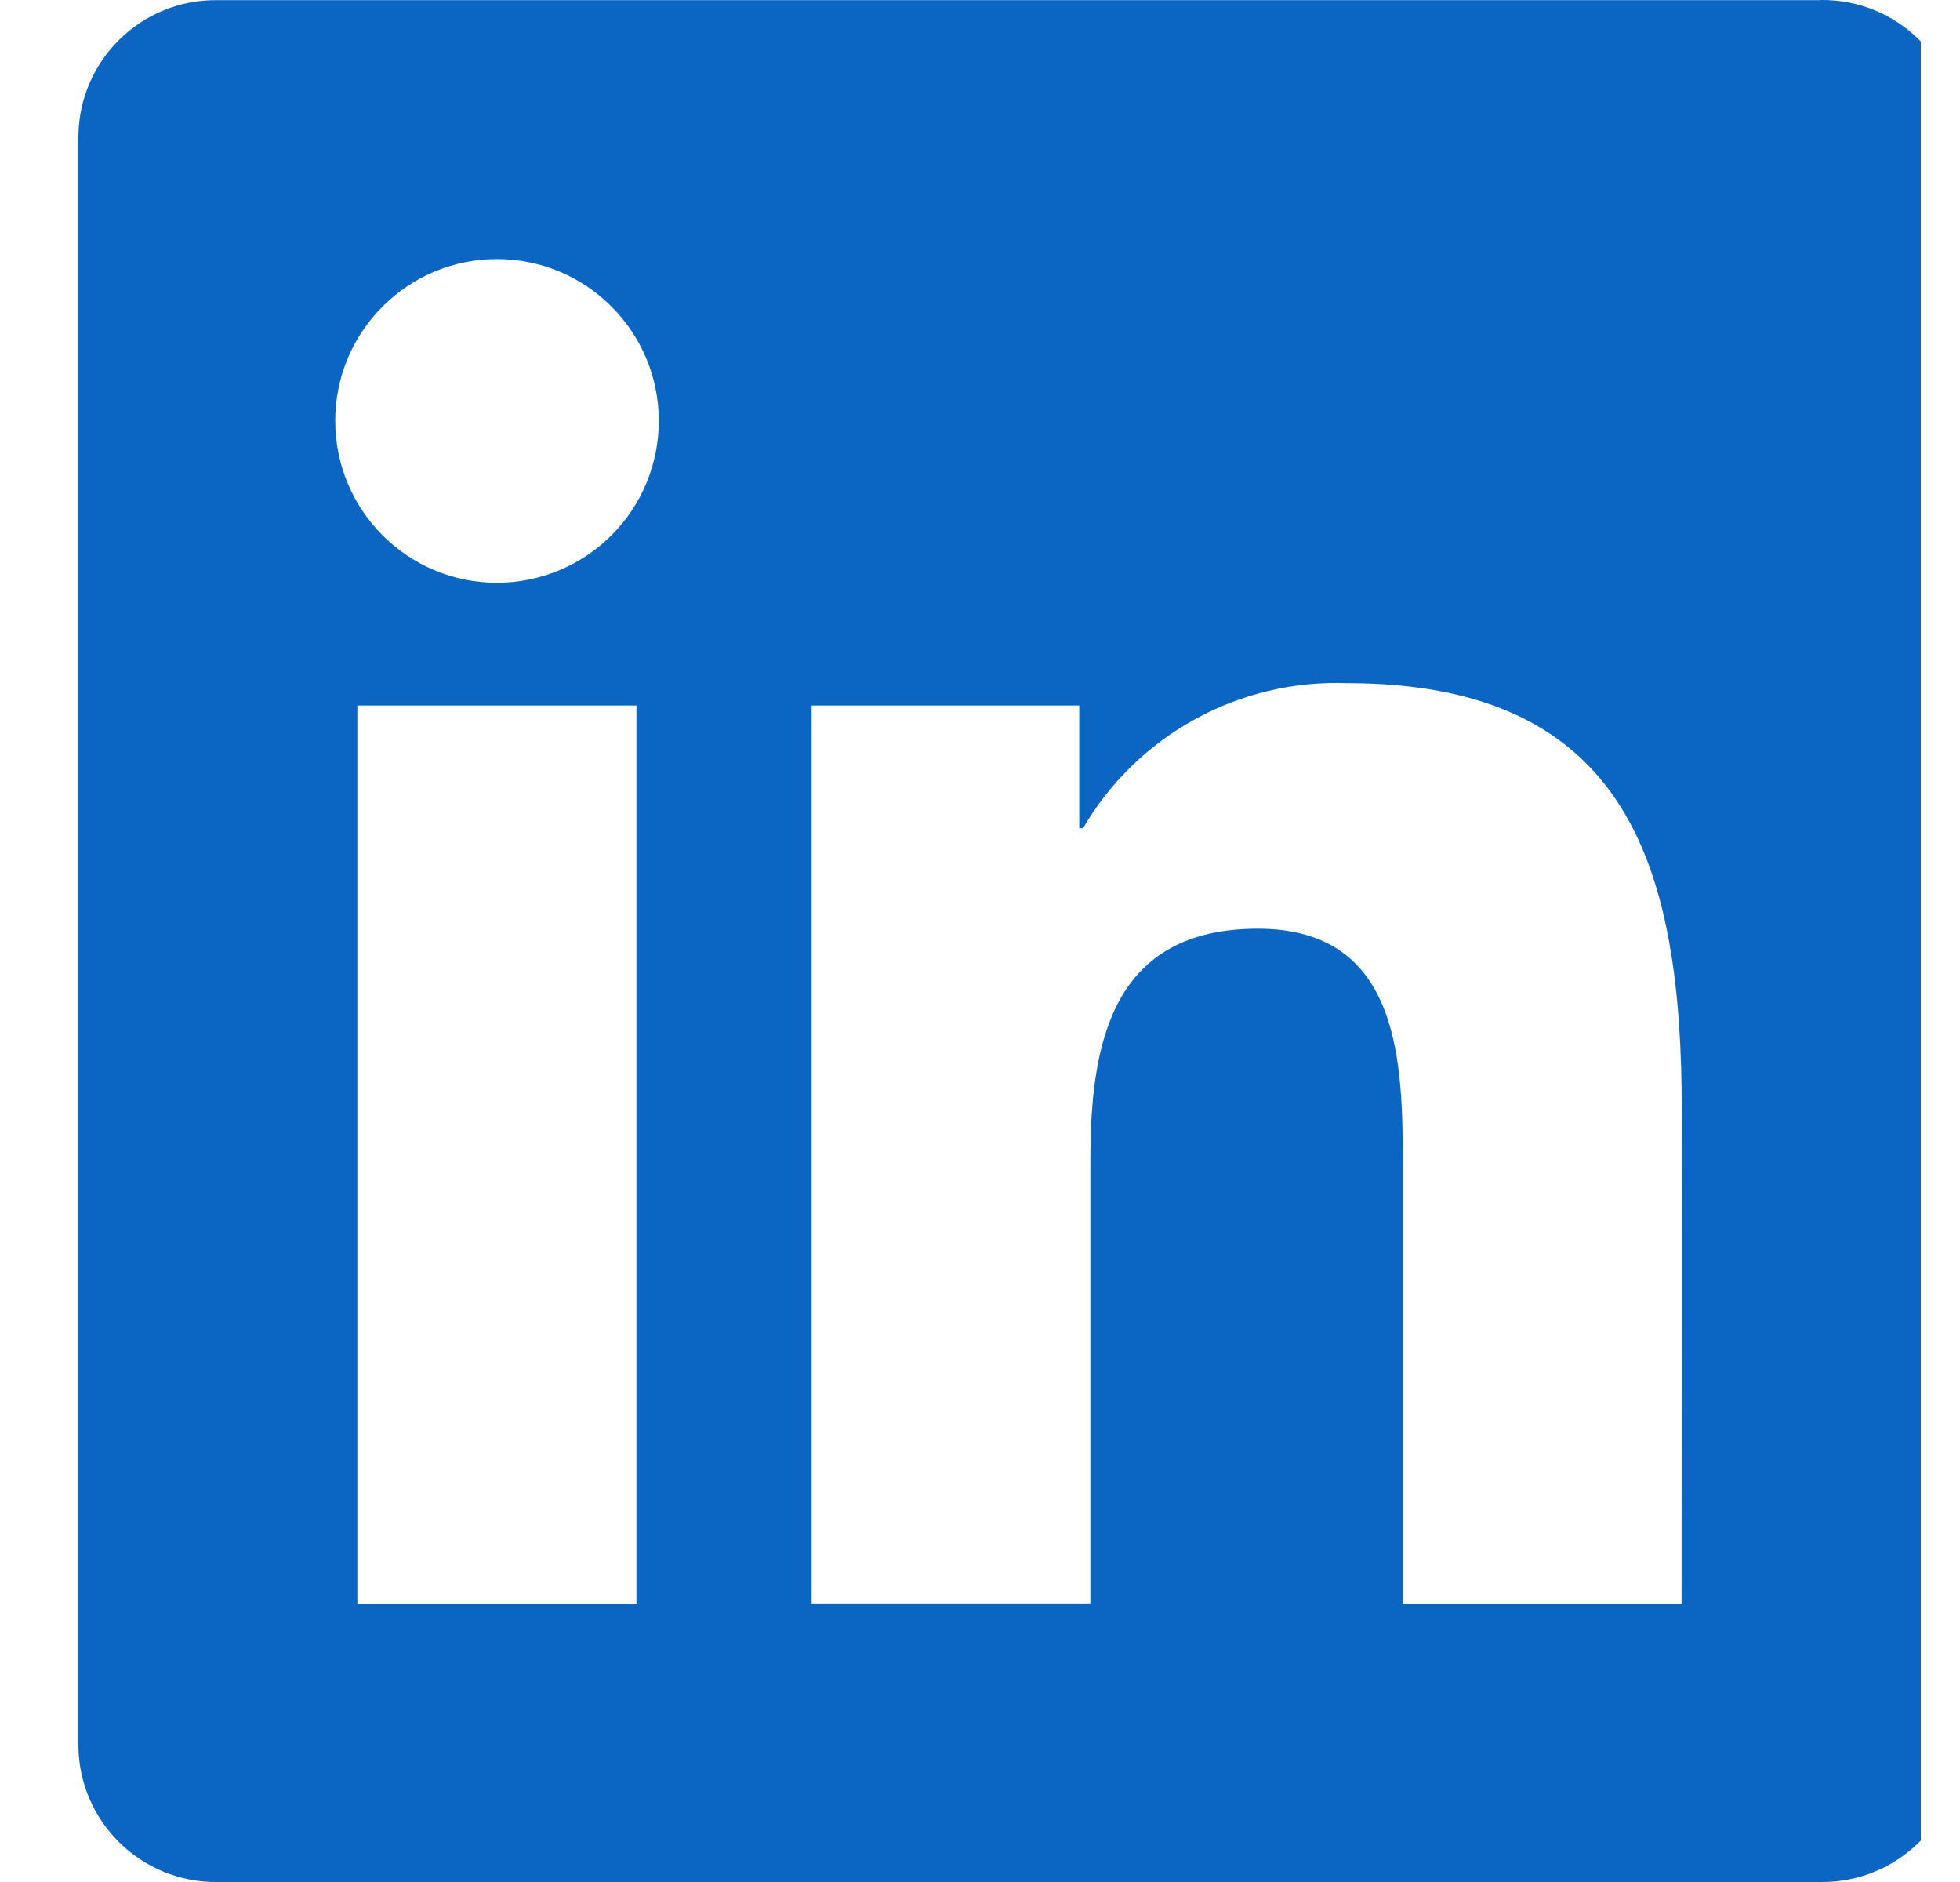 <svg width="25" height="24" viewBox="0 0 25 24" fill="none" xmlns="http://www.w3.org/2000/svg">
<g clip-path="url(#clip0_74_6279)">
<path d="M21.449 20.45H17.893V14.88C17.893 13.553 17.869 11.843 16.044 11.843C14.191 11.843 13.908 13.29 13.908 14.784V20.449H10.352V8.997H13.766V10.562H13.814C14.155 9.978 14.649 9.497 15.242 9.172C15.835 8.846 16.506 8.687 17.182 8.712C20.786 8.712 21.451 11.083 21.451 14.167L21.449 20.45ZM6.34 7.432C5.2 7.432 4.276 6.508 4.276 5.368C4.275 4.229 5.199 3.304 6.339 3.304C7.479 3.304 8.403 4.228 8.403 5.368C8.403 5.915 8.186 6.44 7.799 6.827C7.412 7.214 6.887 7.431 6.34 7.432ZM8.118 20.45H4.558V8.997H8.118L8.118 20.45ZM23.222 0.002H2.771C1.804 -0.009 1.012 0.765 1 1.732V22.268C1.011 23.235 1.804 24.01 2.771 24H23.222C24.191 24.012 24.987 23.237 25 22.268V1.73C24.986 0.762 24.191 -0.013 23.222 0" fill="#0A66C2"/>
</g>
<defs>
<clipPath id="clip0_74_6279">
<rect width="24" height="24" fill="white" transform="translate(0.5)"/>
</clipPath>
</defs>
</svg>

